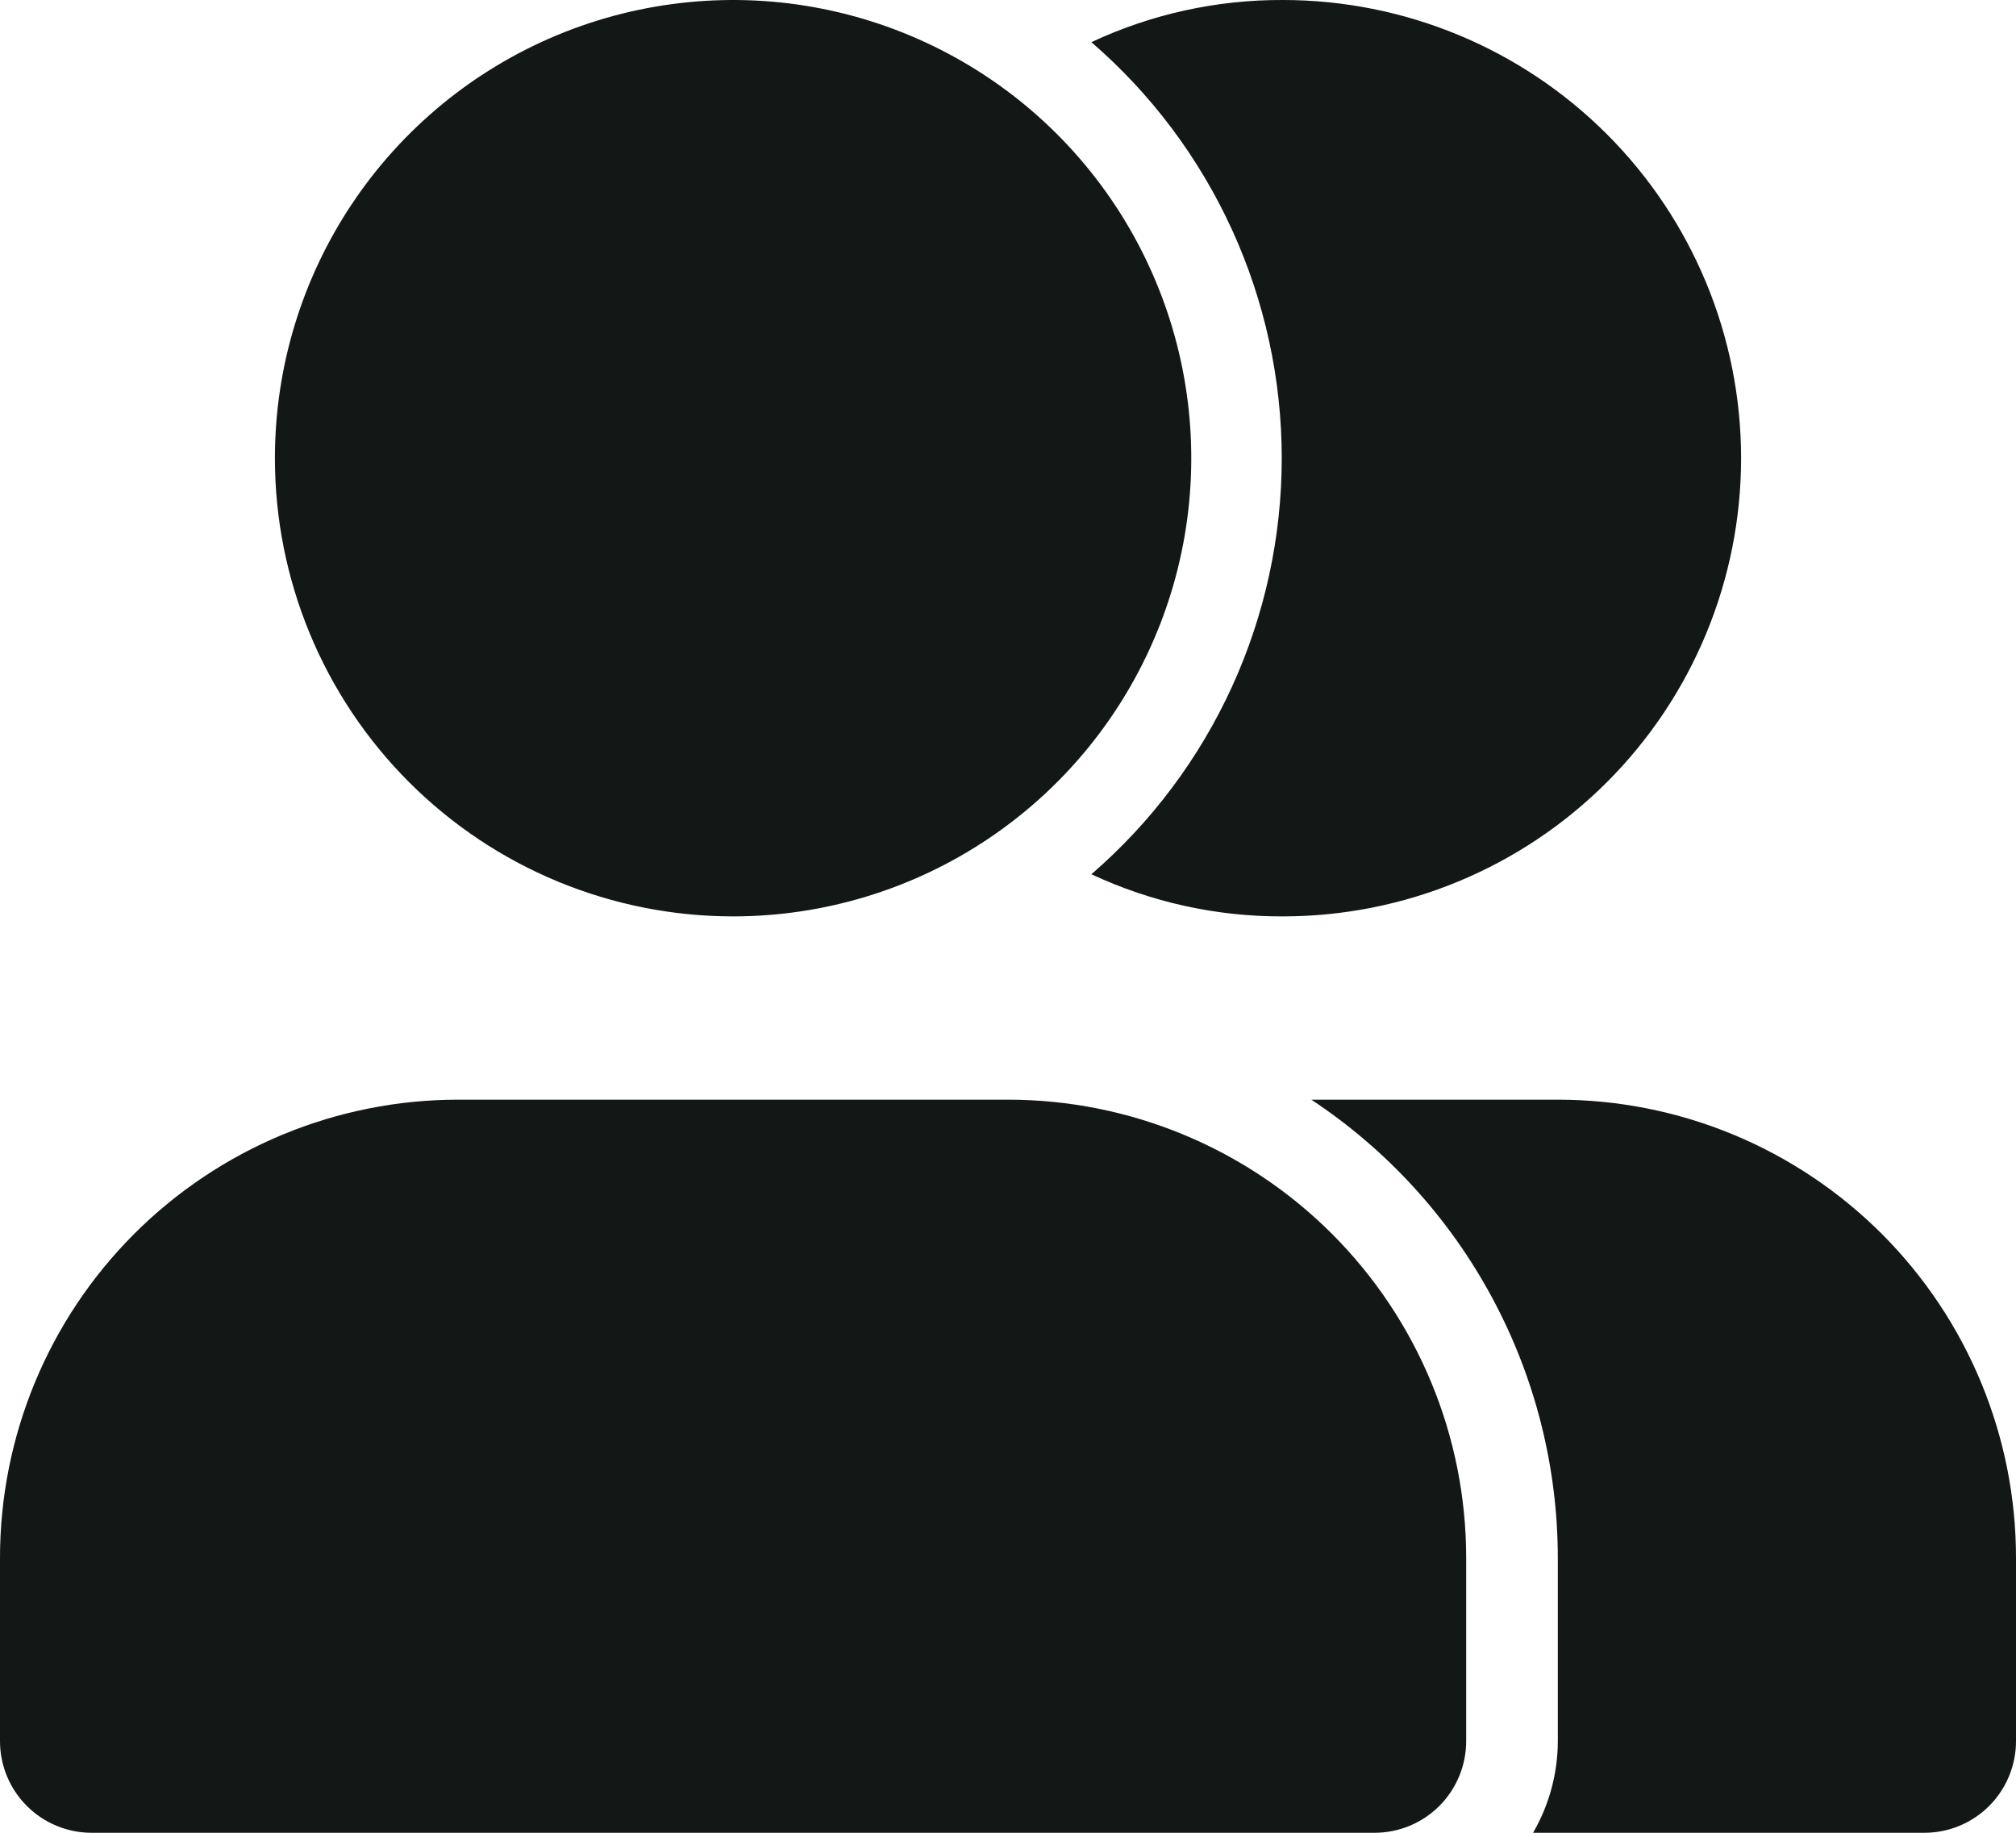 <svg width="55" height="50" viewBox="0 0 55 50" fill="none" xmlns="http://www.w3.org/2000/svg">
<path d="M7.5 12.5C7.5 10.028 8.233 7.611 9.607 5.555C10.98 3.5 12.932 1.898 15.216 0.952C17.5 0.006 20.014 -0.242 22.439 0.24C24.863 0.723 27.091 1.913 28.839 3.661C30.587 5.409 31.777 7.637 32.26 10.062C32.742 12.486 32.495 14.999 31.548 17.284C30.602 19.568 29 21.52 26.945 22.893C24.889 24.267 22.472 25 20 25C16.685 25 13.505 23.683 11.161 21.339C8.817 18.995 7.5 15.815 7.5 12.5ZM27.5 30H12.5C10.858 30 9.233 30.323 7.716 30.951C6.2 31.58 4.822 32.501 3.661 33.661C1.317 36.005 0 39.185 0 42.5V47.5C0 48.163 0.263 48.799 0.732 49.268C1.201 49.737 1.837 50 2.5 50H37.5C38.163 50 38.799 49.737 39.268 49.268C39.736 48.799 40 48.163 40 47.5V42.5C40 39.185 38.683 36.005 36.339 33.661C33.995 31.317 30.815 30 27.5 30ZM35 0C33.195 -0.008 31.41 0.385 29.775 1.15C31.405 2.558 32.712 4.301 33.608 6.259C34.504 8.218 34.968 10.346 34.968 12.5C34.968 14.654 34.504 16.782 33.608 18.741C32.712 20.699 31.405 22.442 29.775 23.85C31.41 24.615 33.195 25.008 35 25C38.315 25 41.495 23.683 43.839 21.339C46.183 18.995 47.5 15.815 47.5 12.5C47.5 9.185 46.183 6.005 43.839 3.661C41.495 1.317 38.315 0 35 0ZM42.5 30H35.775C37.841 31.366 39.536 33.223 40.709 35.404C41.883 37.585 42.498 40.023 42.5 42.5V47.5C42.498 48.378 42.266 49.24 41.825 50H52.5C53.163 50 53.799 49.737 54.268 49.268C54.736 48.799 55 48.163 55 47.5V42.5C55 40.858 54.676 39.233 54.048 37.717C53.42 36.2 52.499 34.822 51.339 33.661C50.178 32.501 48.8 31.58 47.283 30.951C45.767 30.323 44.141 30 42.5 30Z" fill="#131716"/>
</svg>
